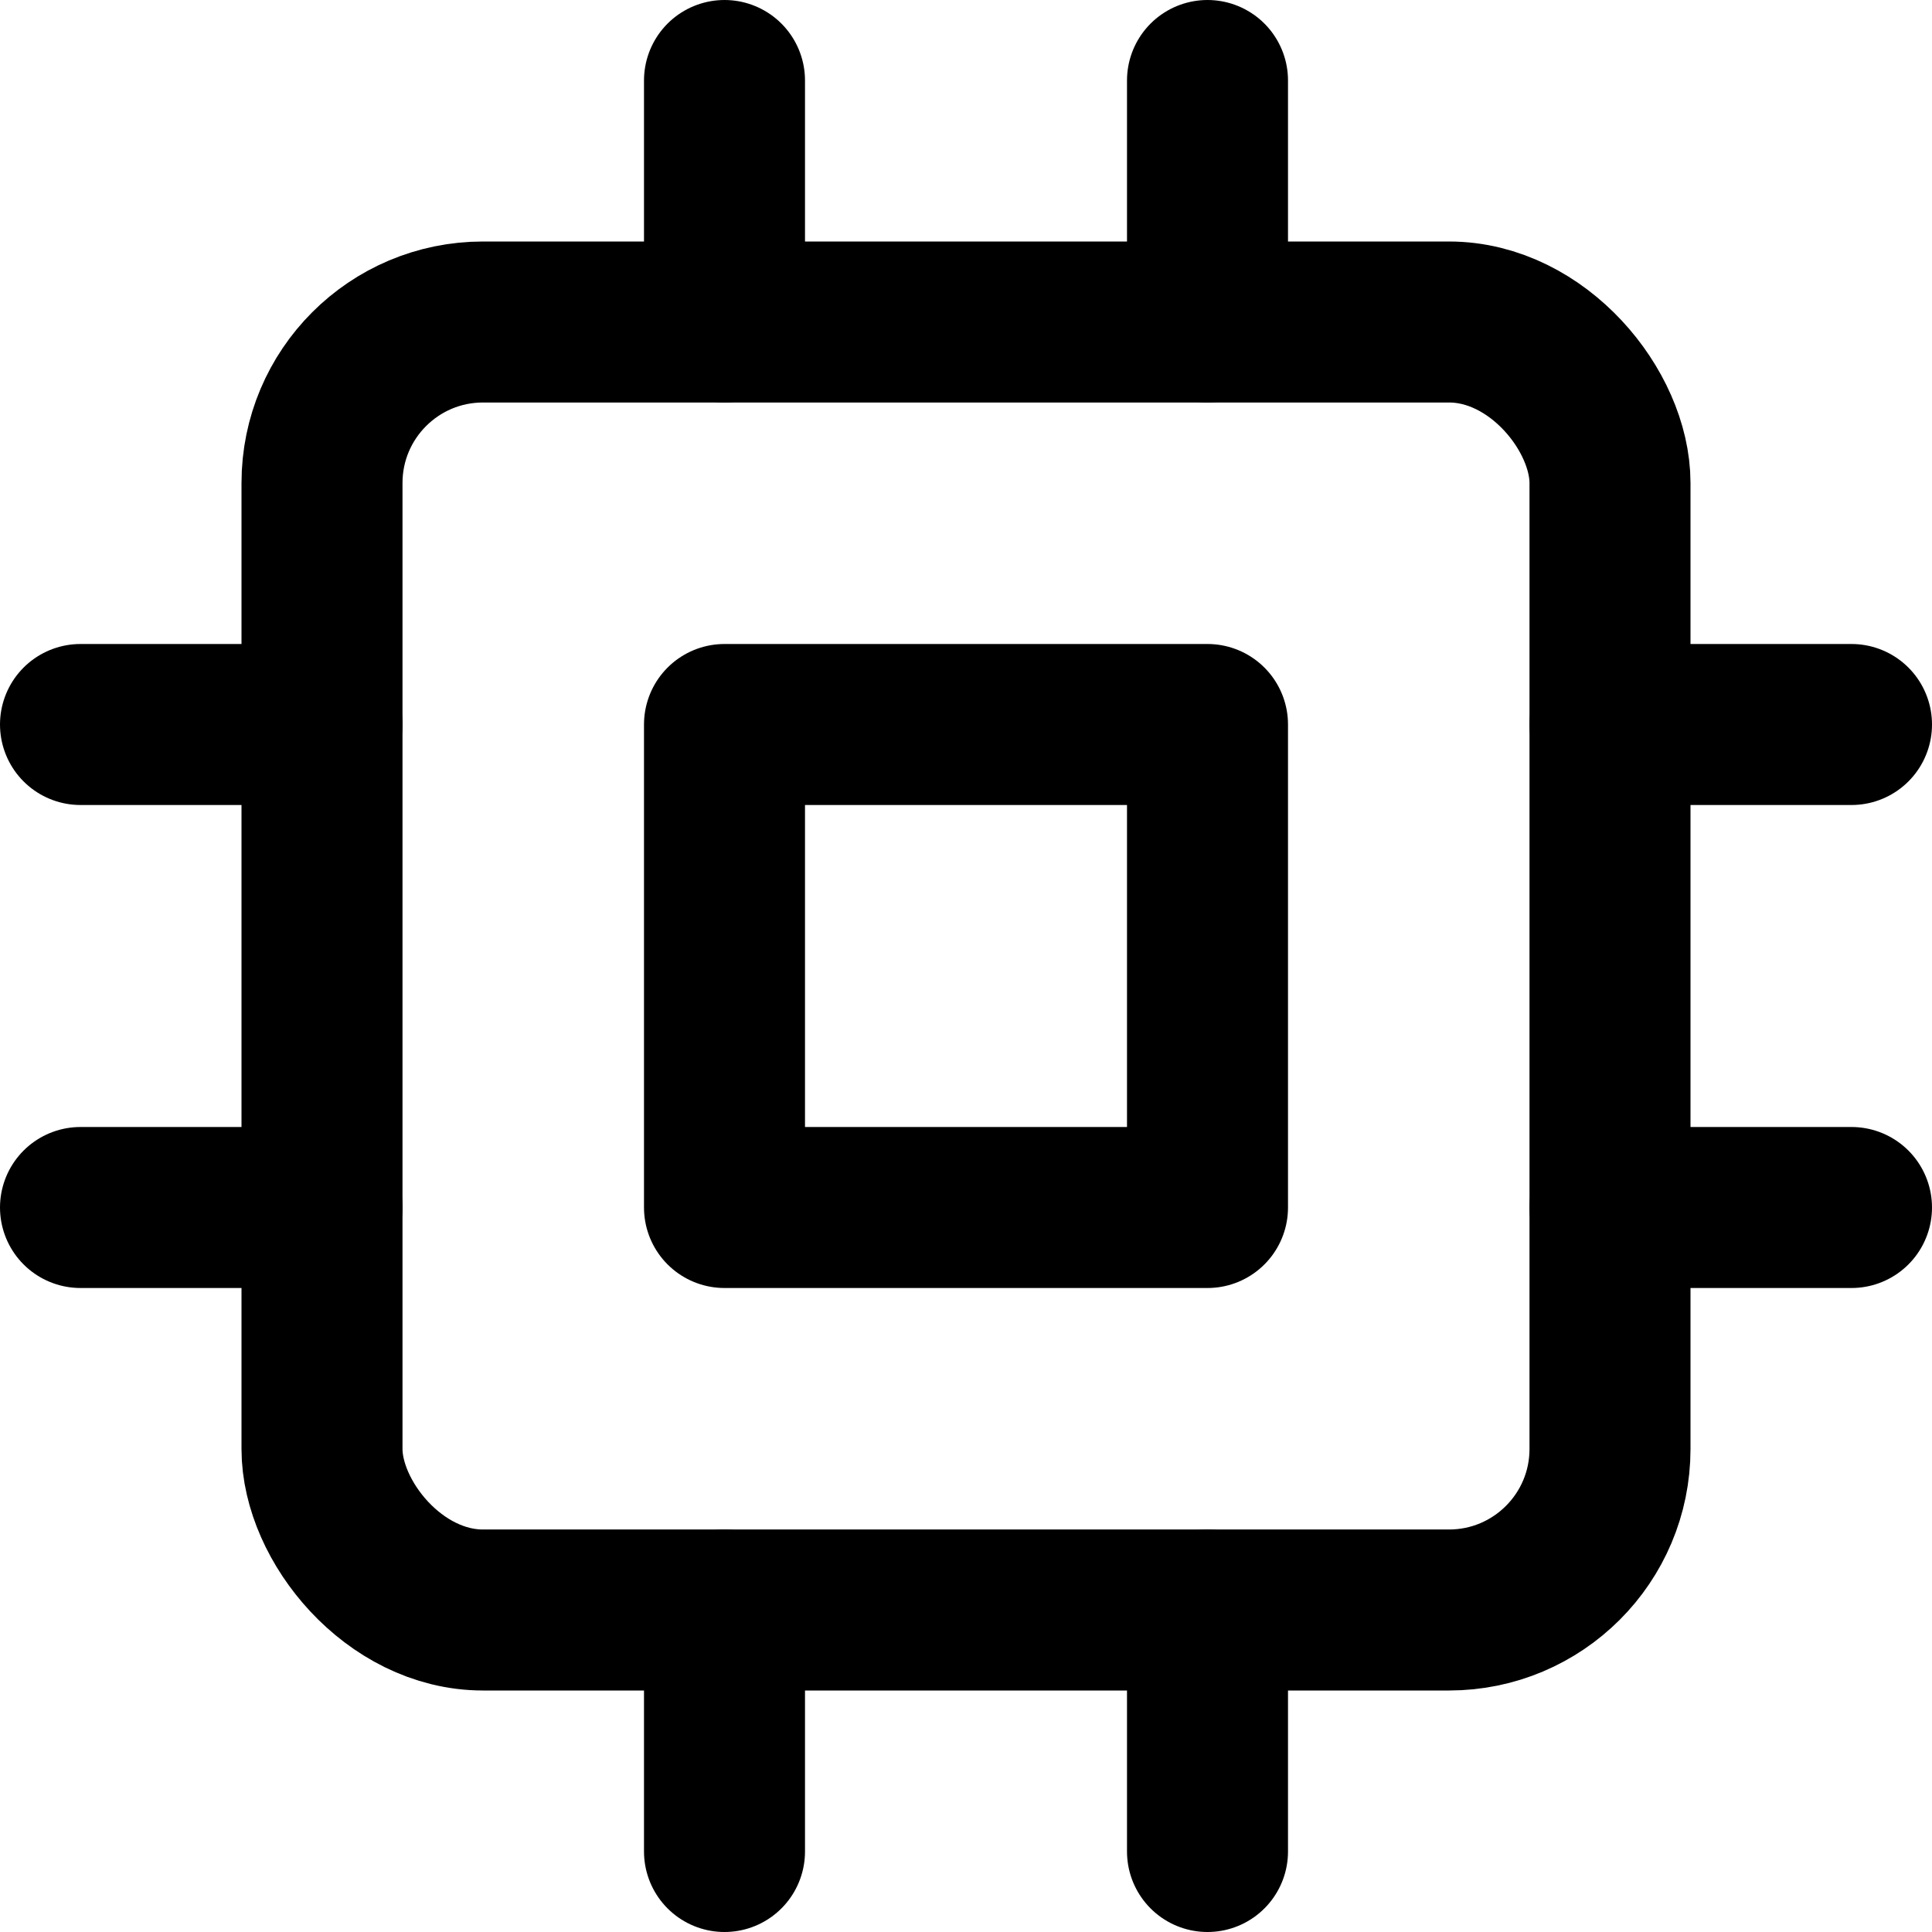 <svg xmlns="http://www.w3.org/2000/svg" width="64" height="64" fill="none" stroke="currentColor" stroke-linecap="round" stroke-linejoin="round" stroke-width="2" viewBox="0 0 24 24"><rect width="16" height="16" x="4" y="4" rx="2" ry="2"/><path d="M9 9h6v6H9zM9 1v3M15 1v3M9 20v3M15 20v3M1 9h3M1 15h3M20 9h3M20 15h3"/></svg>